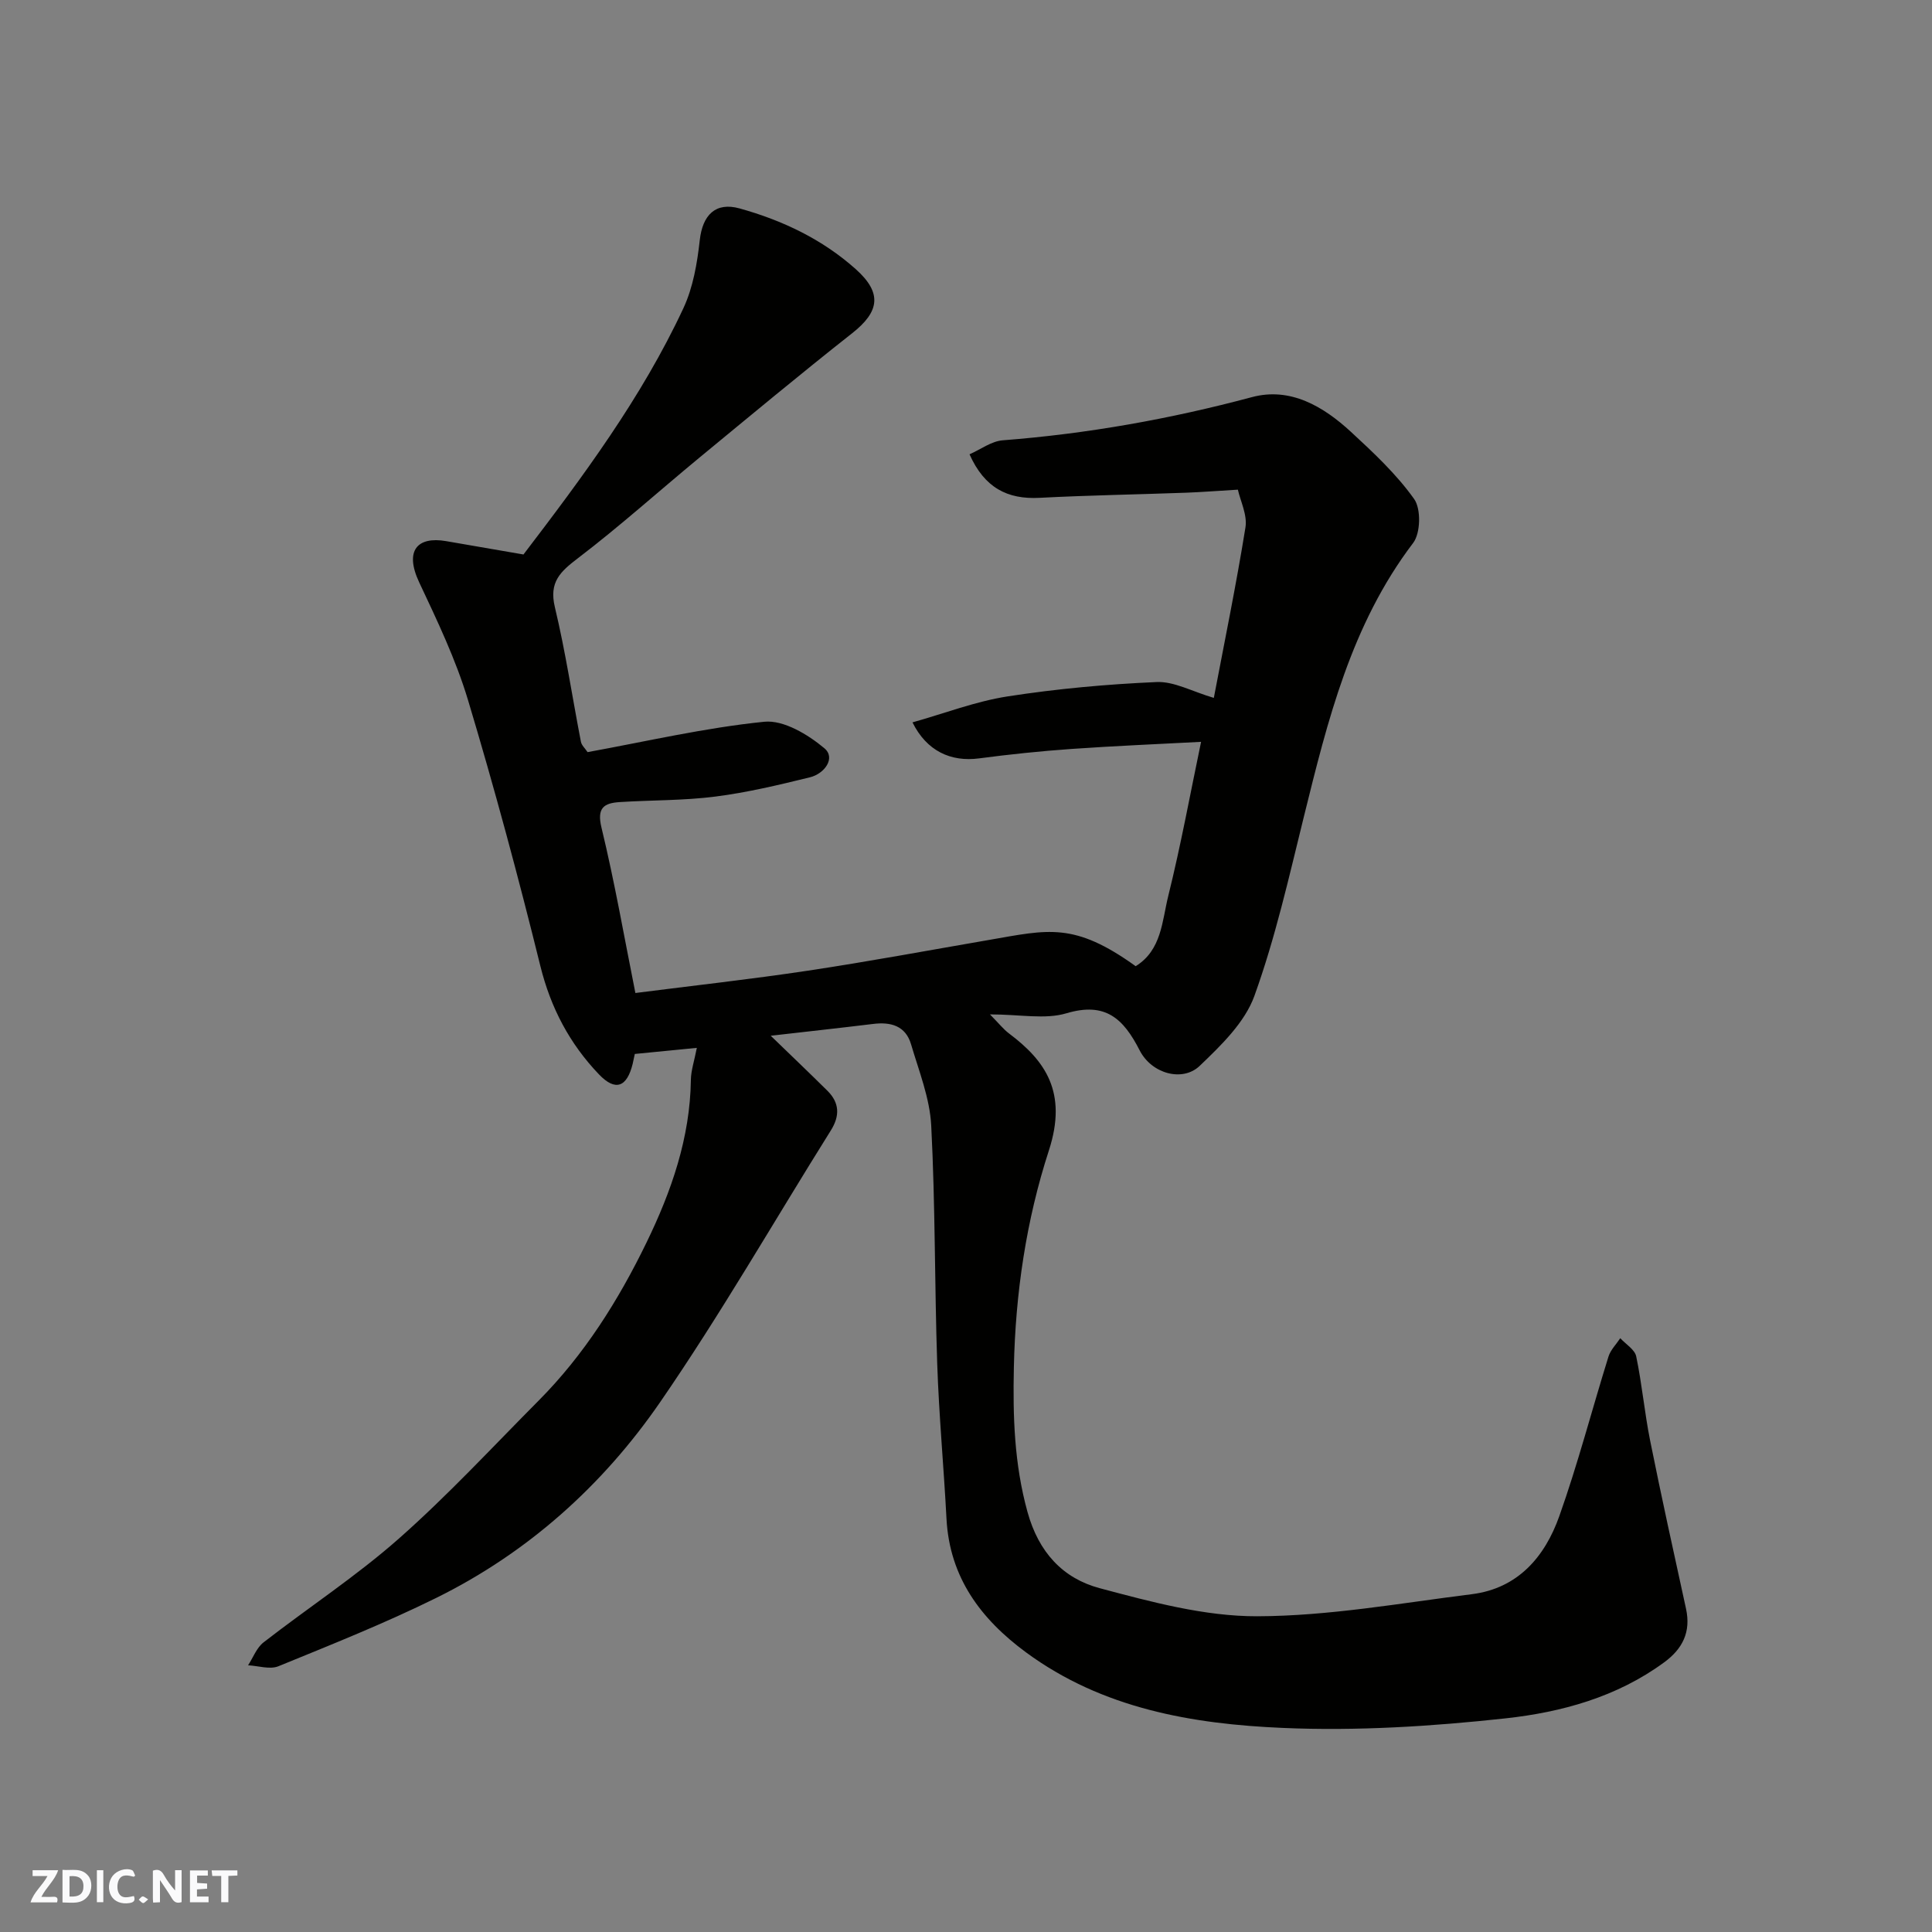 <svg enable-background="new 0 0 400 400" viewBox="0 0 400 400" xmlns="http://www.w3.org/2000/svg"><rect x="0" y="0" width="400" height="400" fill="#808080" stroke="none"/><g fill="#fafafb"><path d="m37.59 393.81c-.92.31-1.52.05-2-.78-.7-1.2-1.52-2.34-2.47-3.78v4.59c-.55.03-.95.05-1.41.07-.03-.37-.06-.64-.06-.91 0-1.91 0-3.81 0-5.7 1.13-.41 1.77-.03 2.29.91.62 1.11 1.38 2.14 2.31 3.19v-4.2h1.35v6.61z"/><path d="m12.94 393.88v-6.75c1.9.19 3.93-.54 5.37 1.29.8 1.01.78 2.88.03 3.97-1.37 1.97-3.4 1.51-5.4 1.49m1.45-1.22c2.04.12 2.92-.58 2.89-2.21-.03-1.51-.98-2.19-2.89-2z"/><path d="m11.81 393.87h-5.49c.68-2.18 2.47-3.48 3.51-5.45h-3.08v-1.21h5.29c-.71 2.13-2.44 3.48-3.47 5.51.86 0 1.63.04 2.39-.01.79-.05 1.14.21.85 1.16"/><path d="m39.33 393.86v-6.61h3.7v1.07h-2.22v1.52c.68.04 1.34.09 2.07.13v1.07c-.72.05-1.38.09-2.1.14v1.48h2.4v1.19h-3.85z"/><path d="m27.71 388.56c-1.15-.3-2.46-.61-3.1.64-.37.73-.41 1.93-.06 2.67.63 1.35 1.99.93 3.17.68.35.94-.01 1.32-.93 1.46-1.62.25-3.05-.27-3.76-1.48-.73-1.24-.6-3.03.31-4.17.88-1.11 2.71-1.7 4-1.16.32.13.44.74.65 1.12-.1.08-.19.16-.28.24"/><path d="m49.15 387.24v1.07c-.59.02-1.17.05-1.87.08v5.44h-1.48v-5.44h-1.85c-.05-.4-.08-.73-.13-1.15z"/><path d="m20.06 387.21h1.33v6.62h-1.33z"/><path d="m30.68 393.25c-.49.38-.8.79-1.05.76-.32-.05-.6-.45-.9-.7.26-.24.51-.64.8-.67.29-.04.62.3 1.15.61"/></g><path d="m159.57 214.44c3.96 3.83 7.89 7.58 11.75 11.4 2.5 2.49 2.59 5.18.7 8.2-11.77 18.79-22.81 38.07-35.38 56.31-11.88 17.23-27.38 31.13-46.34 40.49-10.63 5.25-21.68 9.65-32.66 14.14-1.77.72-4.17-.09-6.28-.2 1.05-1.6 1.77-3.63 3.2-4.74 9.29-7.22 19.21-13.71 28.01-21.48 10.15-8.96 19.39-18.96 28.95-28.58 9.46-9.52 16.52-20.76 22.33-32.72 5.15-10.6 9.03-21.68 9.19-33.72.03-1.91.69-3.81 1.23-6.59-4.46.44-8.43.83-12.84 1.26-.13.59-.27 1.32-.44 2.04-1.19 4.85-3.57 5.75-6.97 2.2-6.07-6.34-10-13.77-12.15-22.47-4.56-18.46-9.51-36.85-14.98-55.06-2.52-8.38-6.36-16.4-10.1-24.35-3.12-6.64-.32-9.54 5.54-8.54 5.28.9 10.56 1.82 16.05 2.77 12.23-16.03 24.44-32.4 33.11-50.99 2.01-4.31 2.86-9.32 3.39-14.1.58-5.18 3.25-7.94 8.24-6.56 8.88 2.47 17.12 6.38 24.06 12.58 5.49 4.91 4.96 8.77-.76 13.27-10.69 8.42-21.15 17.13-31.65 25.78-8.36 6.9-16.44 14.17-25.05 20.74-3.7 2.82-6.09 4.96-4.84 10.19 2.2 9.18 3.59 18.56 5.39 27.85.14.74.85 1.36 1.38 2.16 12.2-2.22 24.32-5.05 36.59-6.29 4-.4 9.04 2.64 12.44 5.49 2.4 2.01.03 5.27-2.98 6.01-6.47 1.59-12.99 3.15-19.58 3.99-6.53.84-13.19.72-19.78 1.14-3.28.21-4.82 1.15-3.8 5.33 2.72 11.23 4.7 22.65 7.01 34.2 11.8-1.51 23.79-2.83 35.7-4.62 12.59-1.89 25.11-4.23 37.65-6.39 12.12-2.1 17.48-3.71 30.23 5.46 5.39-3.34 5.46-9.37 6.74-14.52 2.62-10.55 4.57-21.27 6.8-31.93-8.87.47-17.85.84-26.82 1.47-6.38.45-12.76 1.11-19.1 1.95-5.89.79-10.9-1.52-13.83-7.45 6.66-1.87 13.07-4.35 19.71-5.38 10.2-1.58 20.53-2.52 30.84-2.97 3.62-.16 7.34 1.96 11.84 3.28 2.17-11.42 4.62-23.32 6.55-35.31.41-2.57-1.05-5.45-1.57-7.8-4.25.25-7.5.51-10.75.63-10.1.37-20.21.53-30.3 1.06-6.67.35-11.41-2.07-14.51-9.01 2.32-1.02 4.54-2.72 6.88-2.9 17.49-1.35 34.63-4.4 51.59-8.94 7.95-2.13 14.79 1.92 20.52 7.21 4.67 4.31 9.41 8.75 13.06 13.88 1.46 2.05 1.34 7.07-.2 9.1-12.83 16.87-17.7 36.74-22.63 56.69-3.08 12.46-5.9 25.06-10.24 37.09-1.99 5.51-6.91 10.26-11.33 14.49-3.52 3.37-9.93 1.67-12.43-3.22-3.34-6.53-7.04-10.09-15.16-7.67-4.41 1.32-9.54.23-15.83.23 1.89 1.91 2.8 3.09 3.95 3.95 7.5 5.63 12.15 12.17 8.26 24.19-4.72 14.53-6.93 29.57-7.26 44.93-.22 10.14.07 19.99 2.82 29.94 2.31 8.37 7.34 13.76 14.96 15.79 10.66 2.84 21.72 5.84 32.6 5.81 14.82-.04 29.65-2.72 44.44-4.57 9.55-1.2 15.12-7.75 18.1-16.14 3.86-10.86 6.76-22.05 10.19-33.06.43-1.38 1.61-2.54 2.44-3.8 1.14 1.25 3 2.34 3.3 3.77 1.2 5.74 1.72 11.62 2.87 17.37 2.34 11.65 4.9 23.25 7.44 34.86 1.05 4.8-.69 8.3-4.51 11.1-9.79 7.2-21.27 10.34-32.87 11.61-15.25 1.66-30.74 2.64-46.05 1.98-18.8-.8-37.4-4-53.22-15.65-9.35-6.89-15.82-15.51-16.46-27.67-.56-10.7-1.56-21.39-1.92-32.09-.55-16.42-.39-32.88-1.24-49.29-.29-5.68-2.54-11.29-4.18-16.85-1.13-3.82-4.19-4.67-7.88-4.2-7.11.87-14.26 1.64-21.17 2.44z" fill="#010100"/></svg>